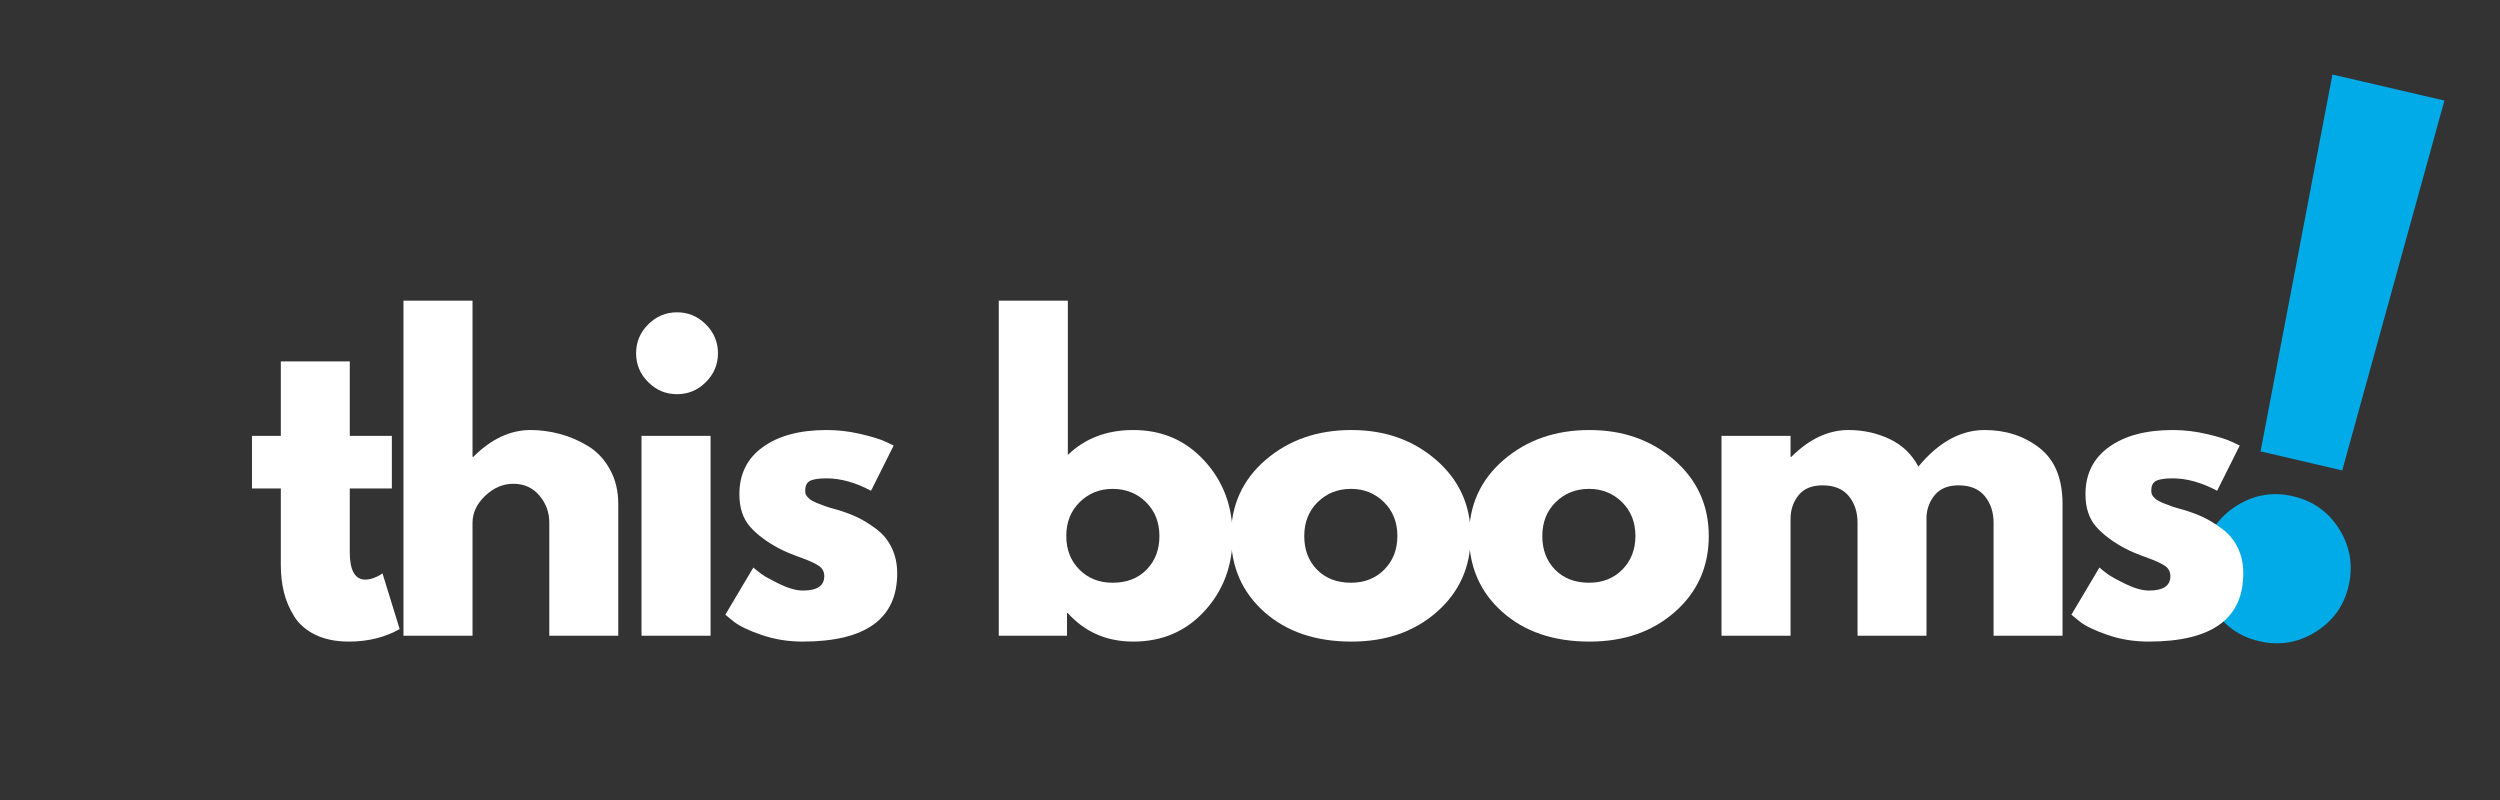 <svg xmlns="http://www.w3.org/2000/svg" xmlns:xlink="http://www.w3.org/1999/xlink" width="500" zoomAndPan="magnify" viewBox="0 0 375 120" height="160" preserveAspectRatio="xMidYMid meet" version="1.0"><rect x="0" y="0" width="375" height="120" fill="#333333" stroke="none"/><defs><g/></defs><g fill="#00abe7" fill-opacity="1"><g transform="translate(322.678, 90.896)"><g><path d="M 16.406 -23.188 L 27.188 -79.719 L 43.984 -75.812 L 28.656 -20.328 Z M 21.25 -16.469 C 24.289 -15.758 26.617 -14.098 28.234 -11.484 C 29.859 -8.867 30.316 -6.039 29.609 -3 C 28.922 -0.031 27.27 2.266 24.656 3.891 C 22.051 5.523 19.227 5.988 16.188 5.281 C 13.207 4.594 10.906 2.938 9.281 0.312 C 7.656 -2.301 7.188 -5.094 7.875 -8.062 C 8.582 -11.102 10.242 -13.438 12.859 -15.062 C 15.473 -16.688 18.27 -17.156 21.25 -16.469 Z M 21.25 -16.469 "/></g></g></g><g fill="#ffffff" fill-opacity="1"><g transform="translate(36.857, 95.363)"><g><path d="M 5.266 -29.984 L 5.266 -41.156 L 15.609 -41.156 L 15.609 -29.984 L 21.922 -29.984 L 21.922 -22.094 L 15.609 -22.094 L 15.609 -12.562 C 15.609 -9.801 16.383 -8.422 17.938 -8.422 C 18.332 -8.422 18.742 -8.5 19.172 -8.656 C 19.598 -8.812 19.93 -8.969 20.172 -9.125 L 20.516 -9.359 L 23.094 -1 C 20.863 0.25 18.328 0.875 15.484 0.875 C 13.535 0.875 11.859 0.535 10.453 -0.141 C 9.055 -0.828 8 -1.742 7.281 -2.891 C 6.562 -4.047 6.047 -5.254 5.734 -6.516 C 5.422 -7.785 5.266 -9.141 5.266 -10.578 L 5.266 -22.094 L 0.938 -22.094 L 0.938 -29.984 Z M 5.266 -29.984 "/></g></g></g><g fill="#ffffff" fill-opacity="1"><g transform="translate(57.019, 95.363)"><g><path d="M 3.5 0 L 3.5 -50.266 L 13.859 -50.266 L 13.859 -26.828 L 13.969 -26.828 C 16.656 -29.516 19.52 -30.859 22.562 -30.859 C 24.039 -30.859 25.508 -30.66 26.969 -30.266 C 28.438 -29.879 29.844 -29.273 31.188 -28.453 C 32.531 -27.641 33.617 -26.484 34.453 -24.984 C 35.297 -23.484 35.719 -21.738 35.719 -19.75 L 35.719 0 L 25.375 0 L 25.375 -16.953 C 25.375 -18.516 24.875 -19.879 23.875 -21.047 C 22.883 -22.211 21.586 -22.797 19.984 -22.797 C 18.43 -22.797 17.02 -22.191 15.75 -20.984 C 14.488 -19.773 13.859 -18.43 13.859 -16.953 L 13.859 0 Z M 3.5 0 "/></g></g></g><g fill="#ffffff" fill-opacity="1"><g transform="translate(92.727, 95.363)"><g><path d="M 4.5 -46.703 C 5.707 -47.91 7.148 -48.516 8.828 -48.516 C 10.504 -48.516 11.945 -47.91 13.156 -46.703 C 14.363 -45.492 14.969 -44.051 14.969 -42.375 C 14.969 -40.695 14.363 -39.254 13.156 -38.047 C 11.945 -36.836 10.504 -36.234 8.828 -36.234 C 7.148 -36.234 5.707 -36.836 4.5 -38.047 C 3.289 -39.254 2.688 -40.695 2.688 -42.375 C 2.688 -44.051 3.289 -45.492 4.5 -46.703 Z M 3.5 -29.984 L 3.5 0 L 13.859 0 L 13.859 -29.984 Z M 3.5 -29.984 "/></g></g></g><g fill="#ffffff" fill-opacity="1"><g transform="translate(107.454, 95.363)"><g><path d="M 16.547 -30.859 C 18.254 -30.859 19.945 -30.66 21.625 -30.266 C 23.301 -29.879 24.551 -29.492 25.375 -29.109 L 26.594 -28.531 L 23.203 -21.75 C 20.867 -22.988 18.648 -23.609 16.547 -23.609 C 15.367 -23.609 14.535 -23.484 14.047 -23.234 C 13.566 -22.984 13.328 -22.504 13.328 -21.797 C 13.328 -21.641 13.344 -21.484 13.375 -21.328 C 13.414 -21.18 13.492 -21.035 13.609 -20.891 C 13.734 -20.754 13.844 -20.641 13.938 -20.547 C 14.039 -20.453 14.207 -20.344 14.438 -20.219 C 14.664 -20.102 14.848 -20.016 14.984 -19.953 C 15.129 -19.898 15.359 -19.812 15.672 -19.688 C 15.984 -19.57 16.211 -19.484 16.359 -19.422 C 16.516 -19.367 16.781 -19.285 17.156 -19.172 C 17.531 -19.055 17.812 -18.977 18 -18.938 C 19.207 -18.582 20.258 -18.191 21.156 -17.766 C 22.051 -17.336 22.992 -16.754 23.984 -16.016 C 24.984 -15.273 25.754 -14.336 26.297 -13.203 C 26.848 -12.078 27.125 -10.797 27.125 -9.359 C 27.125 -2.535 22.391 0.875 12.922 0.875 C 10.773 0.875 8.738 0.547 6.812 -0.109 C 4.883 -0.773 3.488 -1.441 2.625 -2.109 L 1.344 -3.156 L 5.547 -10.234 C 5.859 -9.953 6.27 -9.625 6.781 -9.25 C 7.289 -8.883 8.207 -8.379 9.531 -7.734 C 10.852 -7.098 12.004 -6.781 12.984 -6.781 C 15.117 -6.781 16.188 -7.5 16.188 -8.938 C 16.188 -9.602 15.914 -10.117 15.375 -10.484 C 14.832 -10.859 13.906 -11.281 12.594 -11.75 C 11.289 -12.219 10.27 -12.645 9.531 -13.031 C 7.656 -14.008 6.172 -15.109 5.078 -16.328 C 3.992 -17.555 3.453 -19.188 3.453 -21.219 C 3.453 -24.258 4.629 -26.625 6.984 -28.312 C 9.336 -30.008 12.523 -30.859 16.547 -30.859 Z M 16.547 -30.859 "/></g></g></g><g fill="#ffffff" fill-opacity="1"><g transform="translate(133.284, 95.363)"><g/></g></g><g fill="#ffffff" fill-opacity="1"><g transform="translate(146.317, 95.363)"><g><path d="M 34.359 -26.234 C 37.172 -23.16 38.578 -19.398 38.578 -14.953 C 38.578 -10.516 37.172 -6.766 34.359 -3.703 C 31.555 -0.648 27.992 0.875 23.672 0.875 C 19.703 0.875 16.43 -0.547 13.859 -3.391 L 13.734 -3.391 L 13.734 0 L 3.5 0 L 3.5 -50.266 L 13.859 -50.266 L 13.859 -27.125 C 16.43 -29.613 19.703 -30.859 23.672 -30.859 C 27.992 -30.859 31.555 -29.316 34.359 -26.234 Z M 25.656 -9.906 C 26.945 -11.207 27.594 -12.891 27.594 -14.953 C 27.594 -17.023 26.922 -18.723 25.578 -20.047 C 24.234 -21.367 22.566 -22.031 20.578 -22.031 C 18.629 -22.031 16.984 -21.367 15.641 -20.047 C 14.297 -18.723 13.625 -17.031 13.625 -14.969 C 13.625 -12.938 14.273 -11.258 15.578 -9.938 C 16.879 -8.613 18.547 -7.953 20.578 -7.953 C 22.68 -7.953 24.375 -8.602 25.656 -9.906 Z M 25.656 -9.906 "/></g></g></g><g fill="#ffffff" fill-opacity="1"><g transform="translate(183.31, 95.363)"><g><path d="M 6.344 -3.562 C 3.008 -6.531 1.344 -10.332 1.344 -14.969 C 1.344 -19.602 3.078 -23.41 6.547 -26.391 C 10.016 -29.367 14.301 -30.859 19.406 -30.859 C 24.438 -30.859 28.676 -29.359 32.125 -26.359 C 35.57 -23.359 37.297 -19.555 37.297 -14.953 C 37.297 -10.359 35.609 -6.57 32.234 -3.594 C 28.867 -0.613 24.594 0.875 19.406 0.875 C 14.031 0.875 9.676 -0.602 6.344 -3.562 Z M 14.344 -20.047 C 13 -18.723 12.328 -17.023 12.328 -14.953 C 12.328 -12.891 12.969 -11.207 14.25 -9.906 C 15.539 -8.602 17.238 -7.953 19.344 -7.953 C 21.375 -7.953 23.039 -8.613 24.344 -9.938 C 25.645 -11.258 26.297 -12.938 26.297 -14.969 C 26.297 -17.031 25.625 -18.723 24.281 -20.047 C 22.938 -21.367 21.289 -22.031 19.344 -22.031 C 17.352 -22.031 15.688 -21.367 14.344 -20.047 Z M 14.344 -20.047 "/></g></g></g><g fill="#ffffff" fill-opacity="1"><g transform="translate(219.017, 95.363)"><g><path d="M 6.344 -3.562 C 3.008 -6.531 1.344 -10.332 1.344 -14.969 C 1.344 -19.602 3.078 -23.41 6.547 -26.391 C 10.016 -29.367 14.301 -30.859 19.406 -30.859 C 24.438 -30.859 28.676 -29.359 32.125 -26.359 C 35.57 -23.359 37.297 -19.555 37.297 -14.953 C 37.297 -10.359 35.609 -6.57 32.234 -3.594 C 28.867 -0.613 24.594 0.875 19.406 0.875 C 14.031 0.875 9.676 -0.602 6.344 -3.562 Z M 14.344 -20.047 C 13 -18.723 12.328 -17.023 12.328 -14.953 C 12.328 -12.891 12.969 -11.207 14.25 -9.906 C 15.539 -8.602 17.238 -7.953 19.344 -7.953 C 21.375 -7.953 23.039 -8.613 24.344 -9.938 C 25.645 -11.258 26.297 -12.938 26.297 -14.969 C 26.297 -17.031 25.625 -18.723 24.281 -20.047 C 22.938 -21.367 21.289 -22.031 19.344 -22.031 C 17.352 -22.031 15.688 -21.367 14.344 -20.047 Z M 14.344 -20.047 "/></g></g></g><g fill="#ffffff" fill-opacity="1"><g transform="translate(254.724, 95.363)"><g><path d="M 3.5 0 L 3.5 -29.984 L 13.859 -29.984 L 13.859 -26.828 L 13.969 -26.828 C 16.656 -29.516 19.52 -30.859 22.562 -30.859 C 24.75 -30.859 26.797 -30.41 28.703 -29.516 C 30.609 -28.617 32.051 -27.238 33.031 -25.375 C 36.062 -29.031 39.375 -30.859 42.969 -30.859 C 46.156 -30.859 48.898 -29.961 51.203 -28.172 C 53.504 -26.379 54.656 -23.57 54.656 -19.75 L 54.656 0 L 44.312 0 L 44.312 -16.953 C 44.312 -18.547 43.867 -19.879 42.984 -20.953 C 42.109 -22.023 40.797 -22.562 39.047 -22.562 C 37.523 -22.562 36.363 -22.102 35.562 -21.188 C 34.77 -20.27 34.332 -19.172 34.25 -17.891 L 34.25 0 L 23.906 0 L 23.906 -16.953 C 23.906 -18.547 23.469 -19.879 22.594 -20.953 C 21.719 -22.023 20.398 -22.562 18.641 -22.562 C 17.047 -22.562 15.848 -22.062 15.047 -21.062 C 14.254 -20.07 13.859 -18.895 13.859 -17.531 L 13.859 0 Z M 3.5 0 "/></g></g></g><g fill="#ffffff" fill-opacity="1"><g transform="translate(309.367, 95.363)"><g><path d="M 16.547 -30.859 C 18.254 -30.859 19.945 -30.66 21.625 -30.266 C 23.301 -29.879 24.551 -29.492 25.375 -29.109 L 26.594 -28.531 L 23.203 -21.75 C 20.867 -22.988 18.648 -23.609 16.547 -23.609 C 15.367 -23.609 14.535 -23.484 14.047 -23.234 C 13.566 -22.984 13.328 -22.504 13.328 -21.797 C 13.328 -21.641 13.344 -21.484 13.375 -21.328 C 13.414 -21.18 13.492 -21.035 13.609 -20.891 C 13.734 -20.754 13.844 -20.641 13.938 -20.547 C 14.039 -20.453 14.207 -20.344 14.438 -20.219 C 14.664 -20.102 14.848 -20.016 14.984 -19.953 C 15.129 -19.898 15.359 -19.812 15.672 -19.688 C 15.984 -19.57 16.211 -19.484 16.359 -19.422 C 16.516 -19.367 16.781 -19.285 17.156 -19.172 C 17.531 -19.055 17.812 -18.977 18 -18.938 C 19.207 -18.582 20.258 -18.191 21.156 -17.766 C 22.051 -17.336 22.992 -16.754 23.984 -16.016 C 24.984 -15.273 25.754 -14.336 26.297 -13.203 C 26.848 -12.078 27.125 -10.797 27.125 -9.359 C 27.125 -2.535 22.391 0.875 12.922 0.875 C 10.773 0.875 8.738 0.547 6.812 -0.109 C 4.883 -0.773 3.488 -1.441 2.625 -2.109 L 1.344 -3.156 L 5.547 -10.234 C 5.859 -9.953 6.27 -9.625 6.781 -9.25 C 7.289 -8.883 8.207 -8.379 9.531 -7.734 C 10.852 -7.098 12.004 -6.781 12.984 -6.781 C 15.117 -6.781 16.188 -7.5 16.188 -8.938 C 16.188 -9.602 15.914 -10.117 15.375 -10.484 C 14.832 -10.859 13.906 -11.281 12.594 -11.75 C 11.289 -12.219 10.27 -12.645 9.531 -13.031 C 7.656 -14.008 6.172 -15.109 5.078 -16.328 C 3.992 -17.555 3.453 -19.188 3.453 -21.219 C 3.453 -24.258 4.629 -26.625 6.984 -28.312 C 9.336 -30.008 12.523 -30.859 16.547 -30.859 Z M 16.547 -30.859 "/></g></g></g></svg>